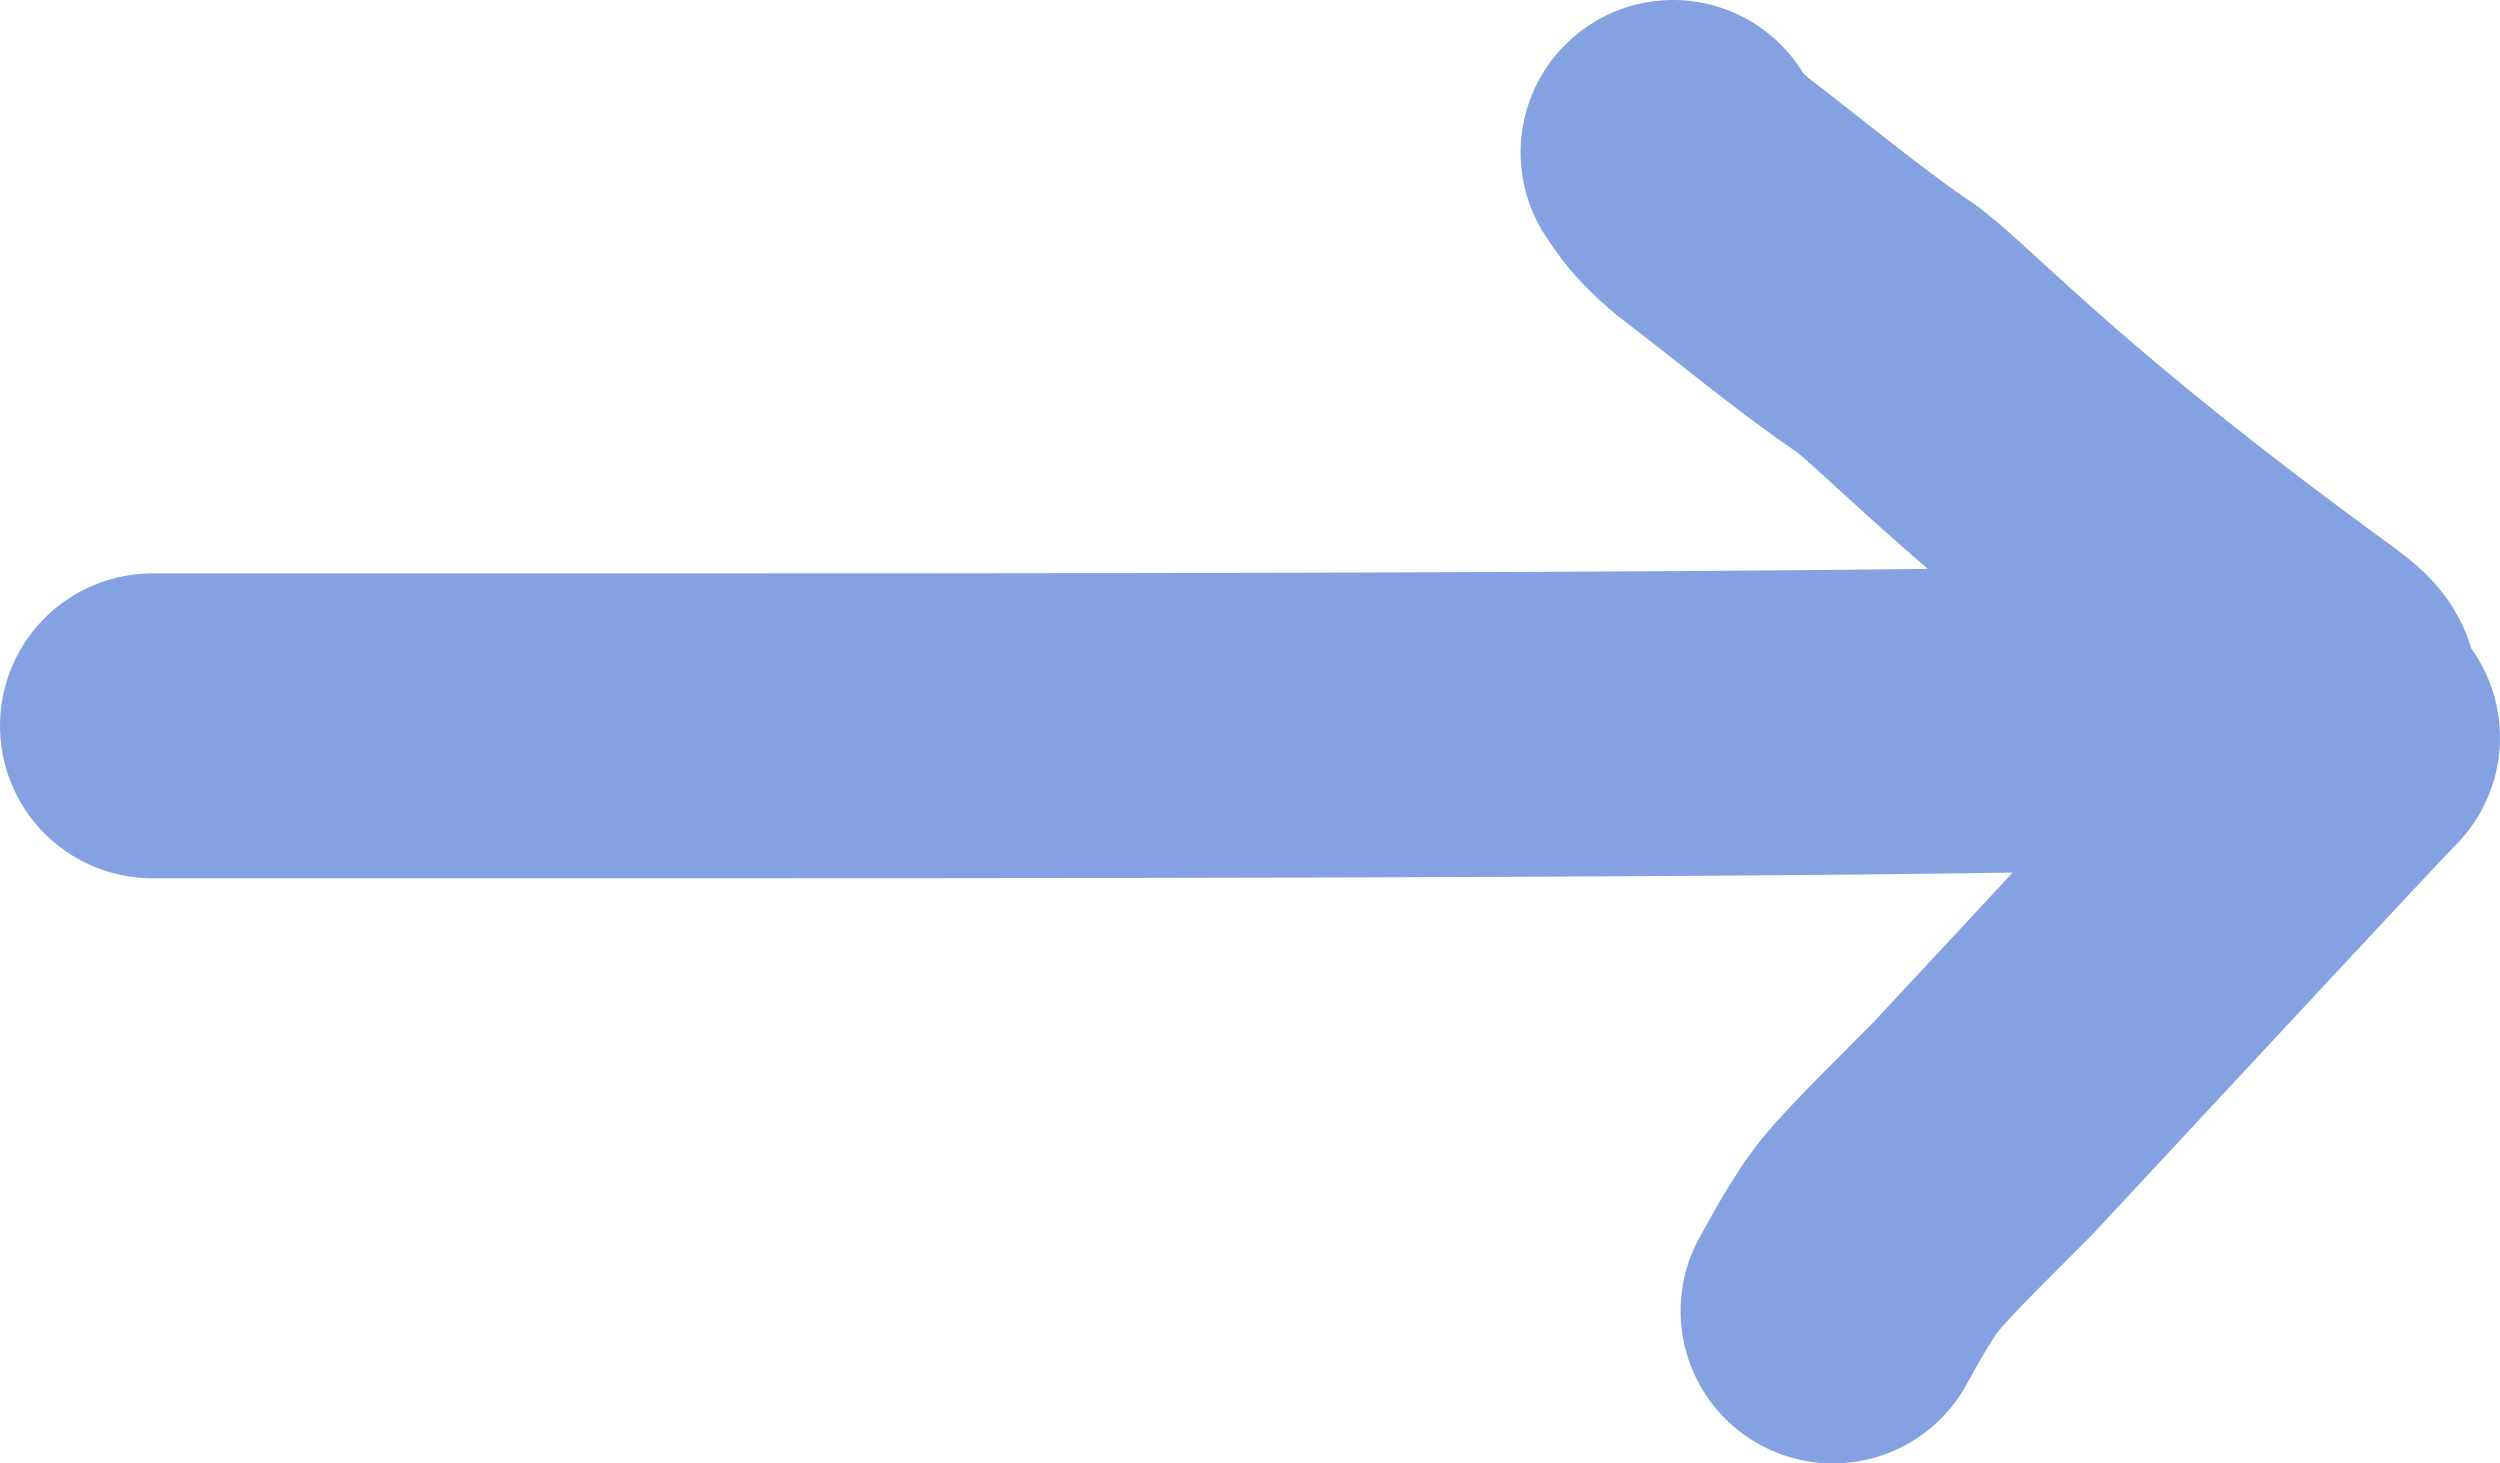 <?xml version="1.0" encoding="UTF-8"?> <svg xmlns="http://www.w3.org/2000/svg" width="41" height="24" viewBox="0 0 41 24" fill="none"><path d="M2.5 11.904H9.561C15.633 11.904 27.265 11.904 33.072 11.809C38.879 11.714 38.508 11.524 37.636 10.888C33.284 7.713 31.817 6.085 30.972 5.414C30.064 4.805 29.069 3.976 28.069 3.209C27.689 2.886 27.565 2.696 27.438 2.5M38.5 12.096C38.005 12.603 35.708 15.081 32.522 18.503C31.191 19.834 30.876 20.155 30.627 20.538C30.501 20.731 30.378 20.921 30.062 21.5" stroke="#84A2E2" stroke-width="5" stroke-linecap="round"></path></svg> 